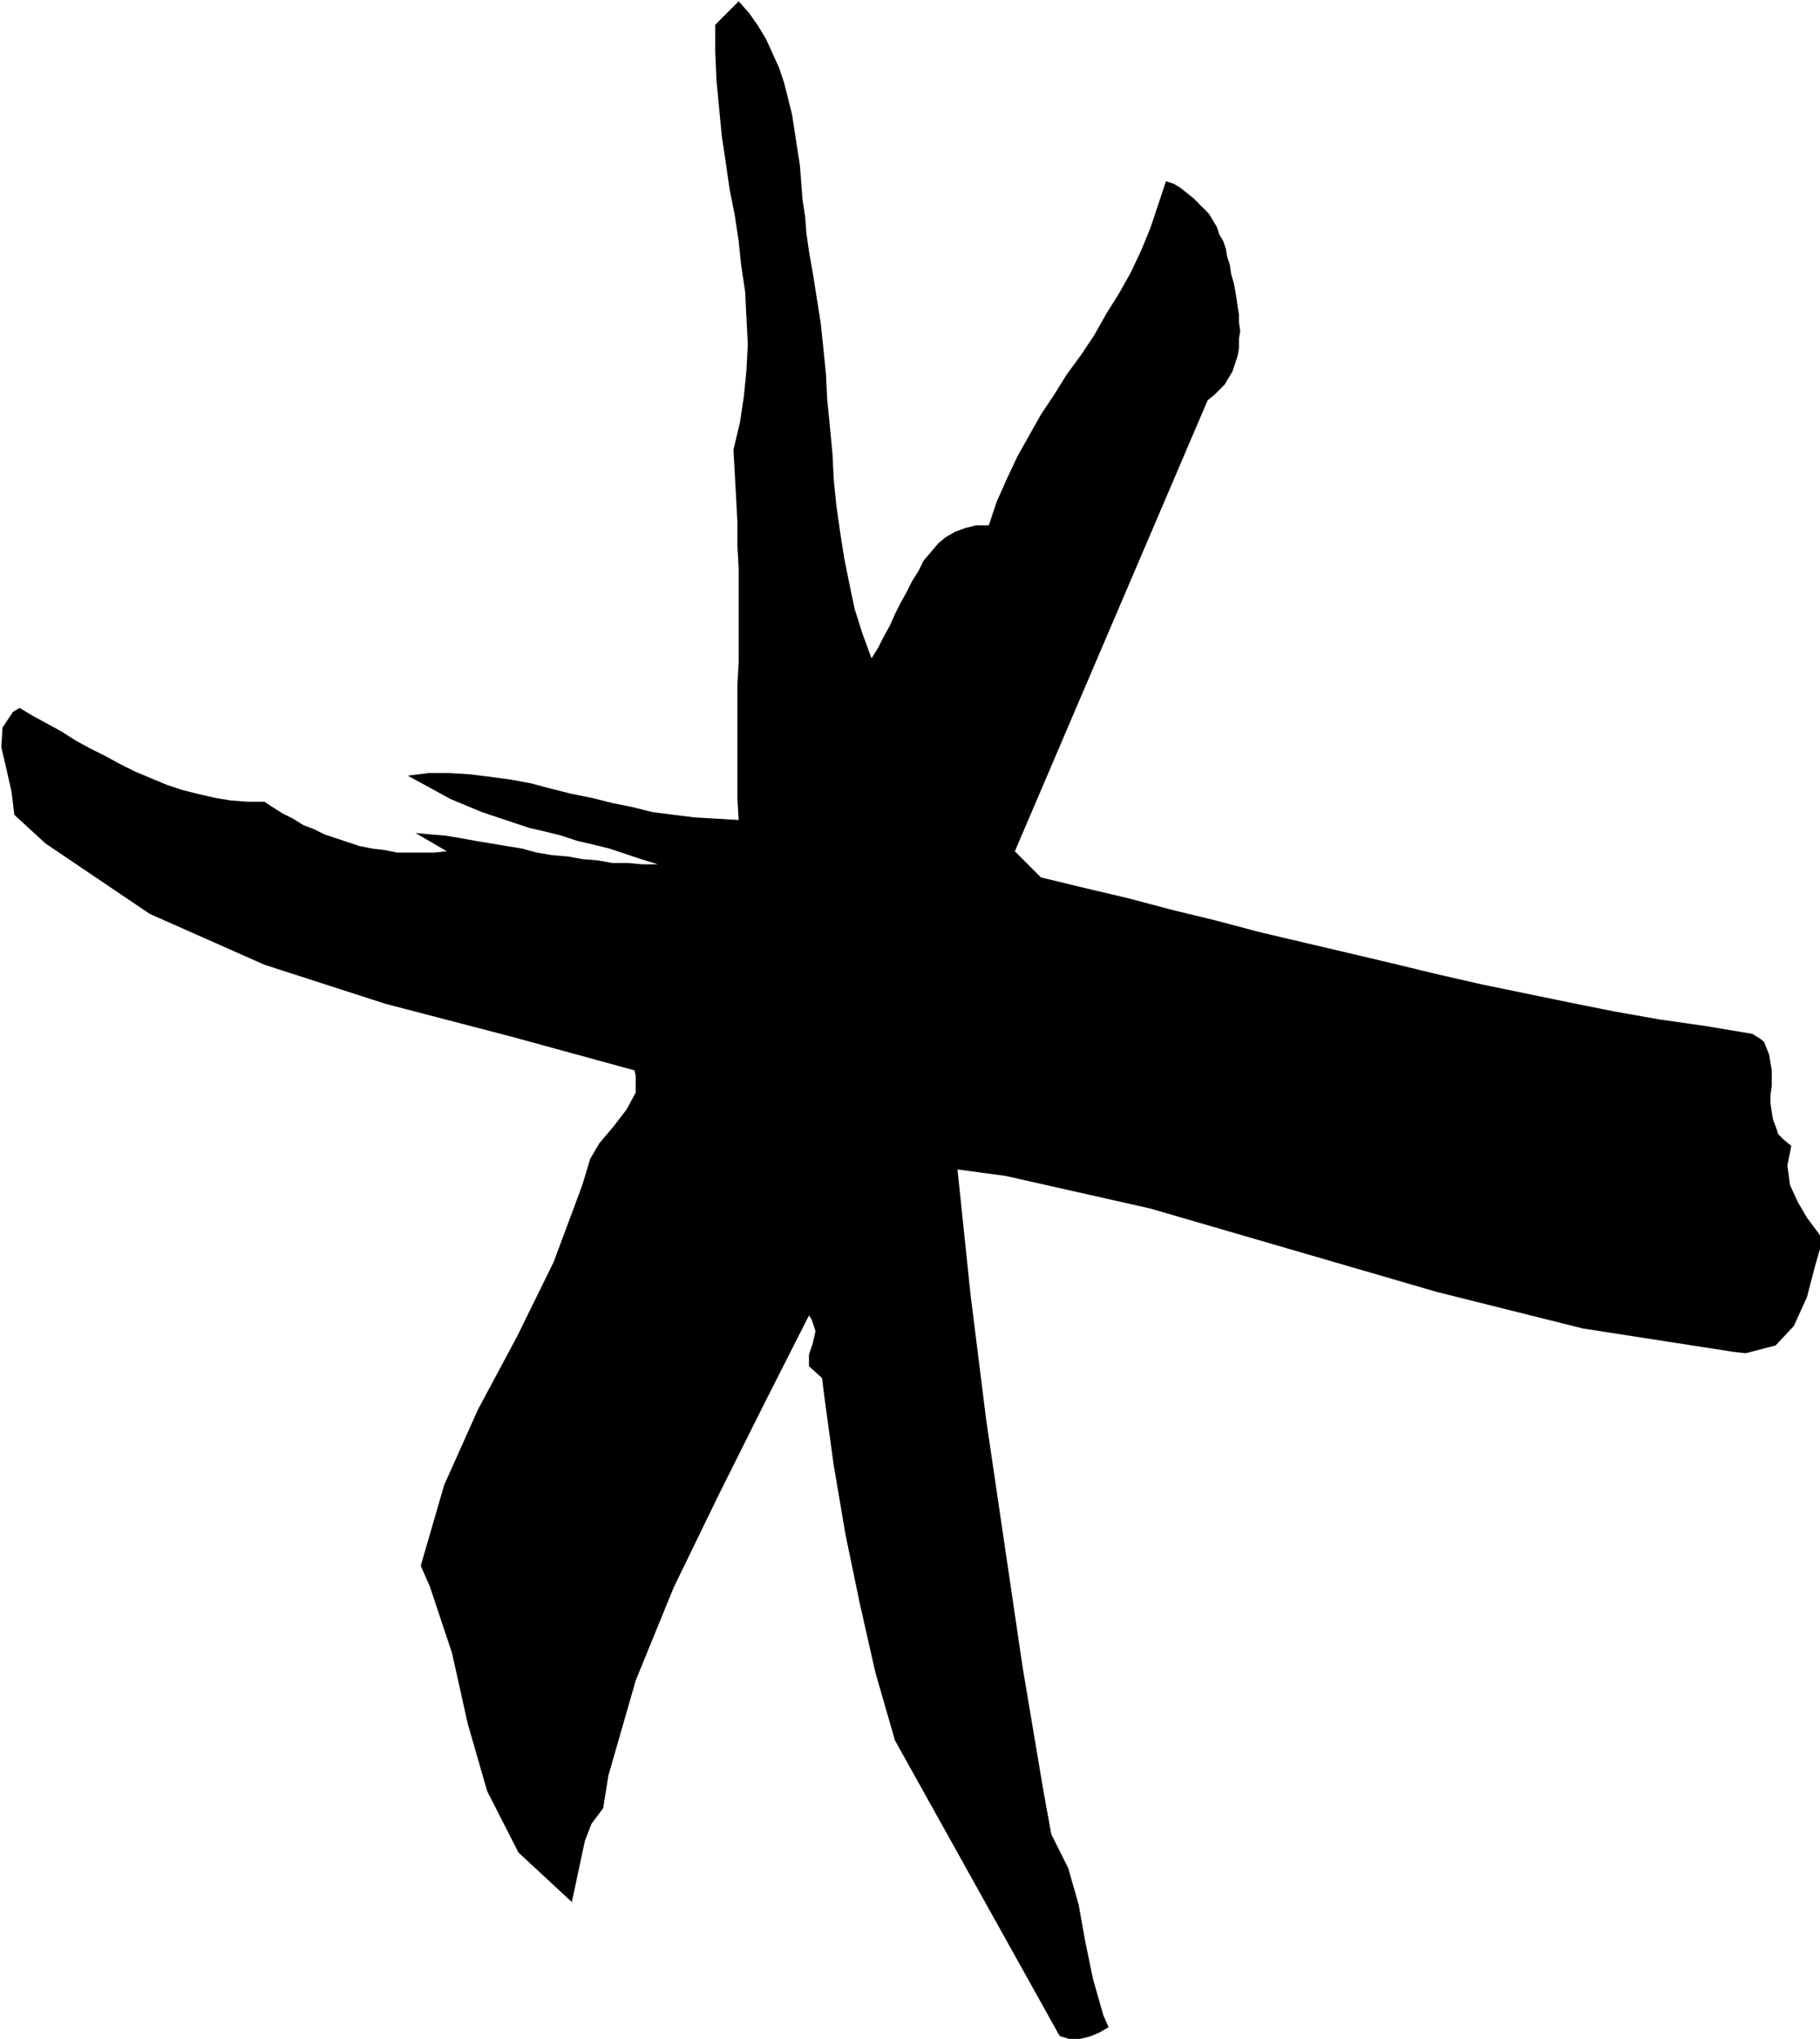 <svg xmlns="http://www.w3.org/2000/svg" width="93.133" height="104.267" fill-rule="evenodd" stroke-linecap="round" preserveAspectRatio="none" viewBox="0 0 1397 1564"><style>.brush0{fill:#fff}.pen0{stroke:#000;stroke-width:1;stroke-linejoin:round}</style><path d="m15 543 10 6 11 6 11 6 11 7 11 6 12 6 11 6 12 6 12 5 12 5 12 4 12 3 13 3 12 2 13 1h13l6 4 8 5 8 4 8 5 8 3 8 4 9 3 9 3 9 3 10 2 9 1 10 2h28l10-1-24-14 11 1 12 1 12 2 11 2 12 2 12 2 12 2 11 3 12 2 12 1 11 2 12 1 11 2h12l11 1h12l-13-4-12-4-12-4-12-3-13-3-12-4-12-3-13-3-12-4-12-4-12-4-12-5-12-5-11-6-11-6-11-6 16-2h16l16 1 16 2 15 2 16 3 15 4 16 4 15 3 16 4 15 3 16 4 16 2 16 2 17 1 17 1-1-17v-86l1-18v-72l-1-18v-18l-1-19-1-18-1-18 5-21 3-20 2-20 1-20-1-20-1-20-3-20-2-19-3-20-4-20-3-21-3-20-2-21-2-21-1-22V19l18-18 8 9 7 10 6 10 5 11 5 11 4 12 3 12 3 12 2 13 2 13 2 13 1 13 1 13 2 13 1 13 2 14 3 17 3 19 3 19 2 19 2 20 1 20 2 20 2 21 1 20 2 20 3 21 3 19 4 20 4 19 6 19 7 19 5-8 4-8 5-9 4-9 4-8 5-9 4-8 5-8 4-8 6-7 5-6 6-5 7-4 8-3 8-2h10l6-18 8-18 8-17 9-16 9-16 10-15 10-16 11-15 10-15 9-16 10-16 9-16 8-17 7-17 6-18 6-18 6 2 5 3 5 4 5 4 4 4 4 4 4 4 3 5 3 5 2 6 3 5 2 6 1 6 2 6 1 7 2 7 1 5 1 6 1 7 1 6v6l1 7-1 6v7l-1 6-2 6-2 6-3 5-3 5-4 4-4 4-5 4-148 346 20 20 33 8 34 8 34 9 33 8 34 9 34 8 34 8 34 8 33 8 35 8 34 7 34 7 35 7 34 6 35 5 36 6 5 3 4 3 2 5 2 5 1 6 1 6v12l-1 7v6l1 7 1 6 2 5 2 6 4 4 6 5-3 15 2 15 6 13 7 12 9 12 3 5-6 21-6 23-10 22-14 15-23 6-9-1-116-18-112-28-110-32-110-32-111-25-37-5 10 96 12 96 14 95 14 95 16 95 6 33 13 26 8 28 5 28 6 29 8 28 4 9-7 4-7 3-8 2h-8l-7-2-1-1-126-226-15-52-12-53-11-53-9-53-7-51-2-16-10-9v-9l3-9 2-9-3-9-2-3-35 69-35 70-34 70-29 71-21 73-4 25-9 12-5 13-3 14-3 14-3 14-1 5-41-38-24-47-15-52-12-54-17-51-7-16 18-62 26-58 30-56 28-57 22-59 6-20 7-12 11-13 10-13 7-13v-13l-1-4-95-26-96-25-93-30-88-39-80-54-24-22-2-17-4-18-4-17 1-15 8-12 5-3z" style="stroke:none;fill:#000"/></svg>
